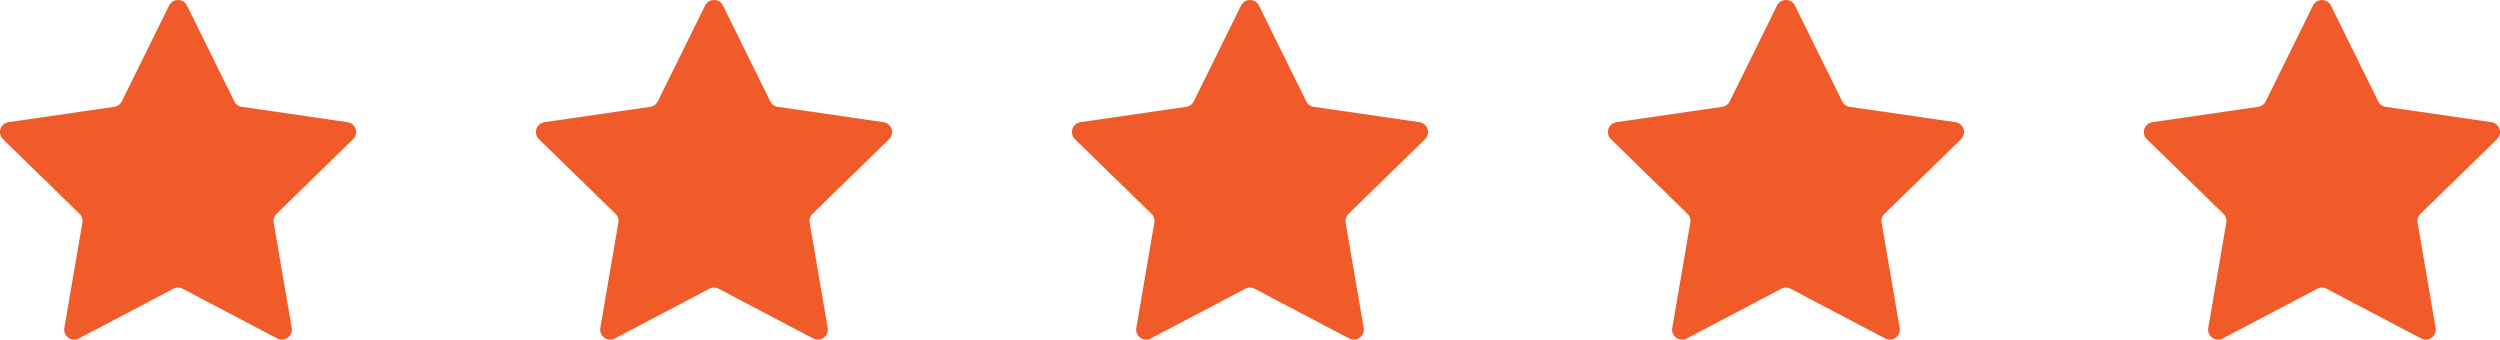<svg xmlns="http://www.w3.org/2000/svg" width="217.934" height="29.608" viewBox="0 0 217.934 29.608">
  <g id="Group_710" data-name="Group 710" transform="translate(-810 -1171.681)">
    <path id="Path_973" data-name="Path 973" d="M97.243,119.535l4.122,8.351a.87.87,0,0,0,.656.476l9.216,1.339a.871.871,0,0,1,.483,1.486l-6.669,6.5a.872.872,0,0,0-.251.771l1.574,9.179a.871.871,0,0,1-1.264.918l-8.243-4.333a.871.871,0,0,0-.811,0l-8.243,4.333a.871.871,0,0,1-1.264-.918l1.574-9.179a.871.871,0,0,0-.25-.771l-6.669-6.5a.871.871,0,0,1,.483-1.486l9.216-1.339a.87.87,0,0,0,.656-.476l4.122-8.351A.871.871,0,0,1,97.243,119.535Z" transform="translate(729.059 1052.631)" fill="#f15a29"/>
    <path id="Path_973-2" data-name="Path 973" d="M97.243,119.535l4.122,8.351a.87.87,0,0,0,.656.476l9.216,1.339a.871.871,0,0,1,.483,1.486l-6.669,6.5a.872.872,0,0,0-.251.771l1.574,9.179a.871.871,0,0,1-1.264.918l-8.243-4.333a.871.871,0,0,0-.811,0l-8.243,4.333a.871.871,0,0,1-1.264-.918l1.574-9.179a.871.871,0,0,0-.25-.771l-6.669-6.5a.871.871,0,0,1,.483-1.486l9.216-1.339a.87.87,0,0,0,.656-.476l4.122-8.351A.871.871,0,0,1,97.243,119.535Z" transform="translate(775.782 1052.631)" fill="#f15a29"/>
    <path id="Path_973-3" data-name="Path 973" d="M97.243,119.535l4.122,8.351a.87.87,0,0,0,.656.476l9.216,1.339a.871.871,0,0,1,.483,1.486l-6.669,6.5a.872.872,0,0,0-.251.771l1.574,9.179a.871.871,0,0,1-1.264.918l-8.243-4.333a.871.871,0,0,0-.811,0l-8.243,4.333a.871.871,0,0,1-1.264-.918l1.574-9.179a.871.871,0,0,0-.25-.771l-6.669-6.5a.871.871,0,0,1,.483-1.486l9.216-1.339a.87.87,0,0,0,.656-.476l4.122-8.351A.871.871,0,0,1,97.243,119.535Z" transform="translate(822.505 1052.631)" fill="#f15a29"/>
    <path id="Path_973-4" data-name="Path 973" d="M97.243,119.535l4.122,8.351a.87.87,0,0,0,.656.476l9.216,1.339a.871.871,0,0,1,.483,1.486l-6.669,6.5a.872.872,0,0,0-.251.771l1.574,9.179a.871.871,0,0,1-1.264.918l-8.243-4.333a.871.871,0,0,0-.811,0l-8.243,4.333a.871.871,0,0,1-1.264-.918l1.574-9.179a.871.871,0,0,0-.25-.771l-6.669-6.5a.871.871,0,0,1,.483-1.486l9.216-1.339a.87.87,0,0,0,.656-.476l4.122-8.351A.871.871,0,0,1,97.243,119.535Z" transform="translate(869.228 1052.631)" fill="#f15a29"/>
    <path id="Path_973-5" data-name="Path 973" d="M97.243,119.535l4.122,8.351a.87.87,0,0,0,.656.476l9.216,1.339a.871.871,0,0,1,.483,1.486l-6.669,6.5a.872.872,0,0,0-.251.771l1.574,9.179a.871.871,0,0,1-1.264.918l-8.243-4.333a.871.871,0,0,0-.811,0l-8.243,4.333a.871.871,0,0,1-1.264-.918l1.574-9.179a.871.871,0,0,0-.25-.771l-6.669-6.5a.871.871,0,0,1,.483-1.486l9.216-1.339a.87.87,0,0,0,.656-.476l4.122-8.351A.871.871,0,0,1,97.243,119.535Z" transform="translate(915.951 1052.631)" fill="#f15a29"/>
  </g>
</svg>
